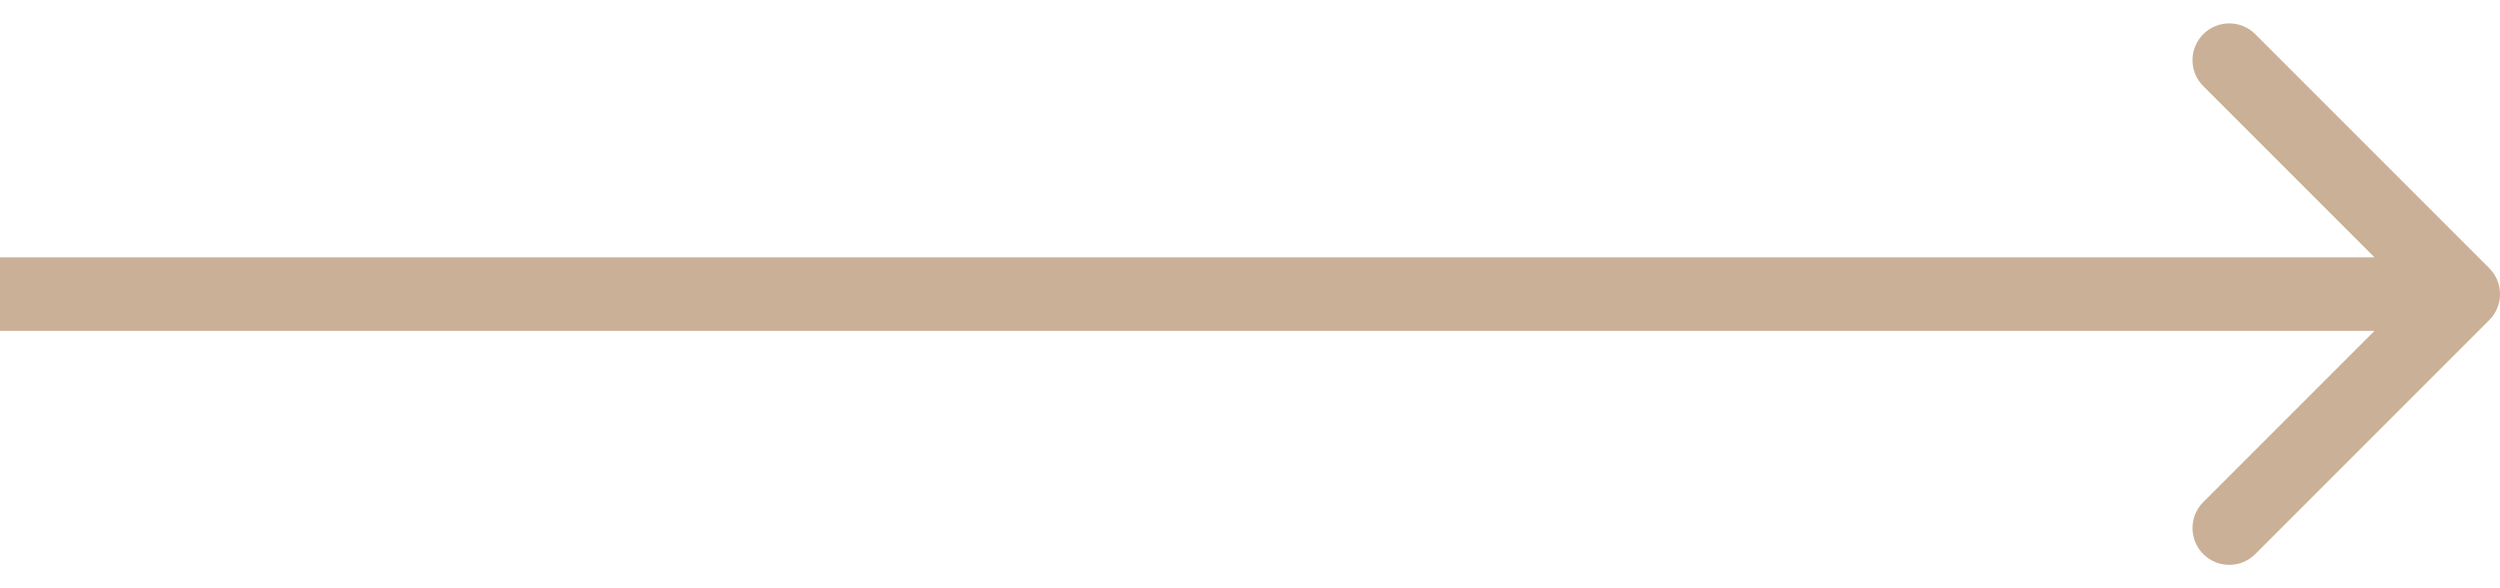 <svg width="68" height="16" viewBox="0 0 68 16" fill="none" xmlns="http://www.w3.org/2000/svg">
<path d="M67.707 8.707C68.098 8.317 68.098 7.683 67.707 7.293L61.343 0.929C60.953 0.538 60.319 0.538 59.929 0.929C59.538 1.319 59.538 1.953 59.929 2.343L65.586 8L59.929 13.657C59.538 14.047 59.538 14.681 59.929 15.071C60.319 15.462 60.953 15.462 61.343 15.071L67.707 8.707ZM0 9H67V7H0V9Z" fill="#CAB096"/>
</svg>
